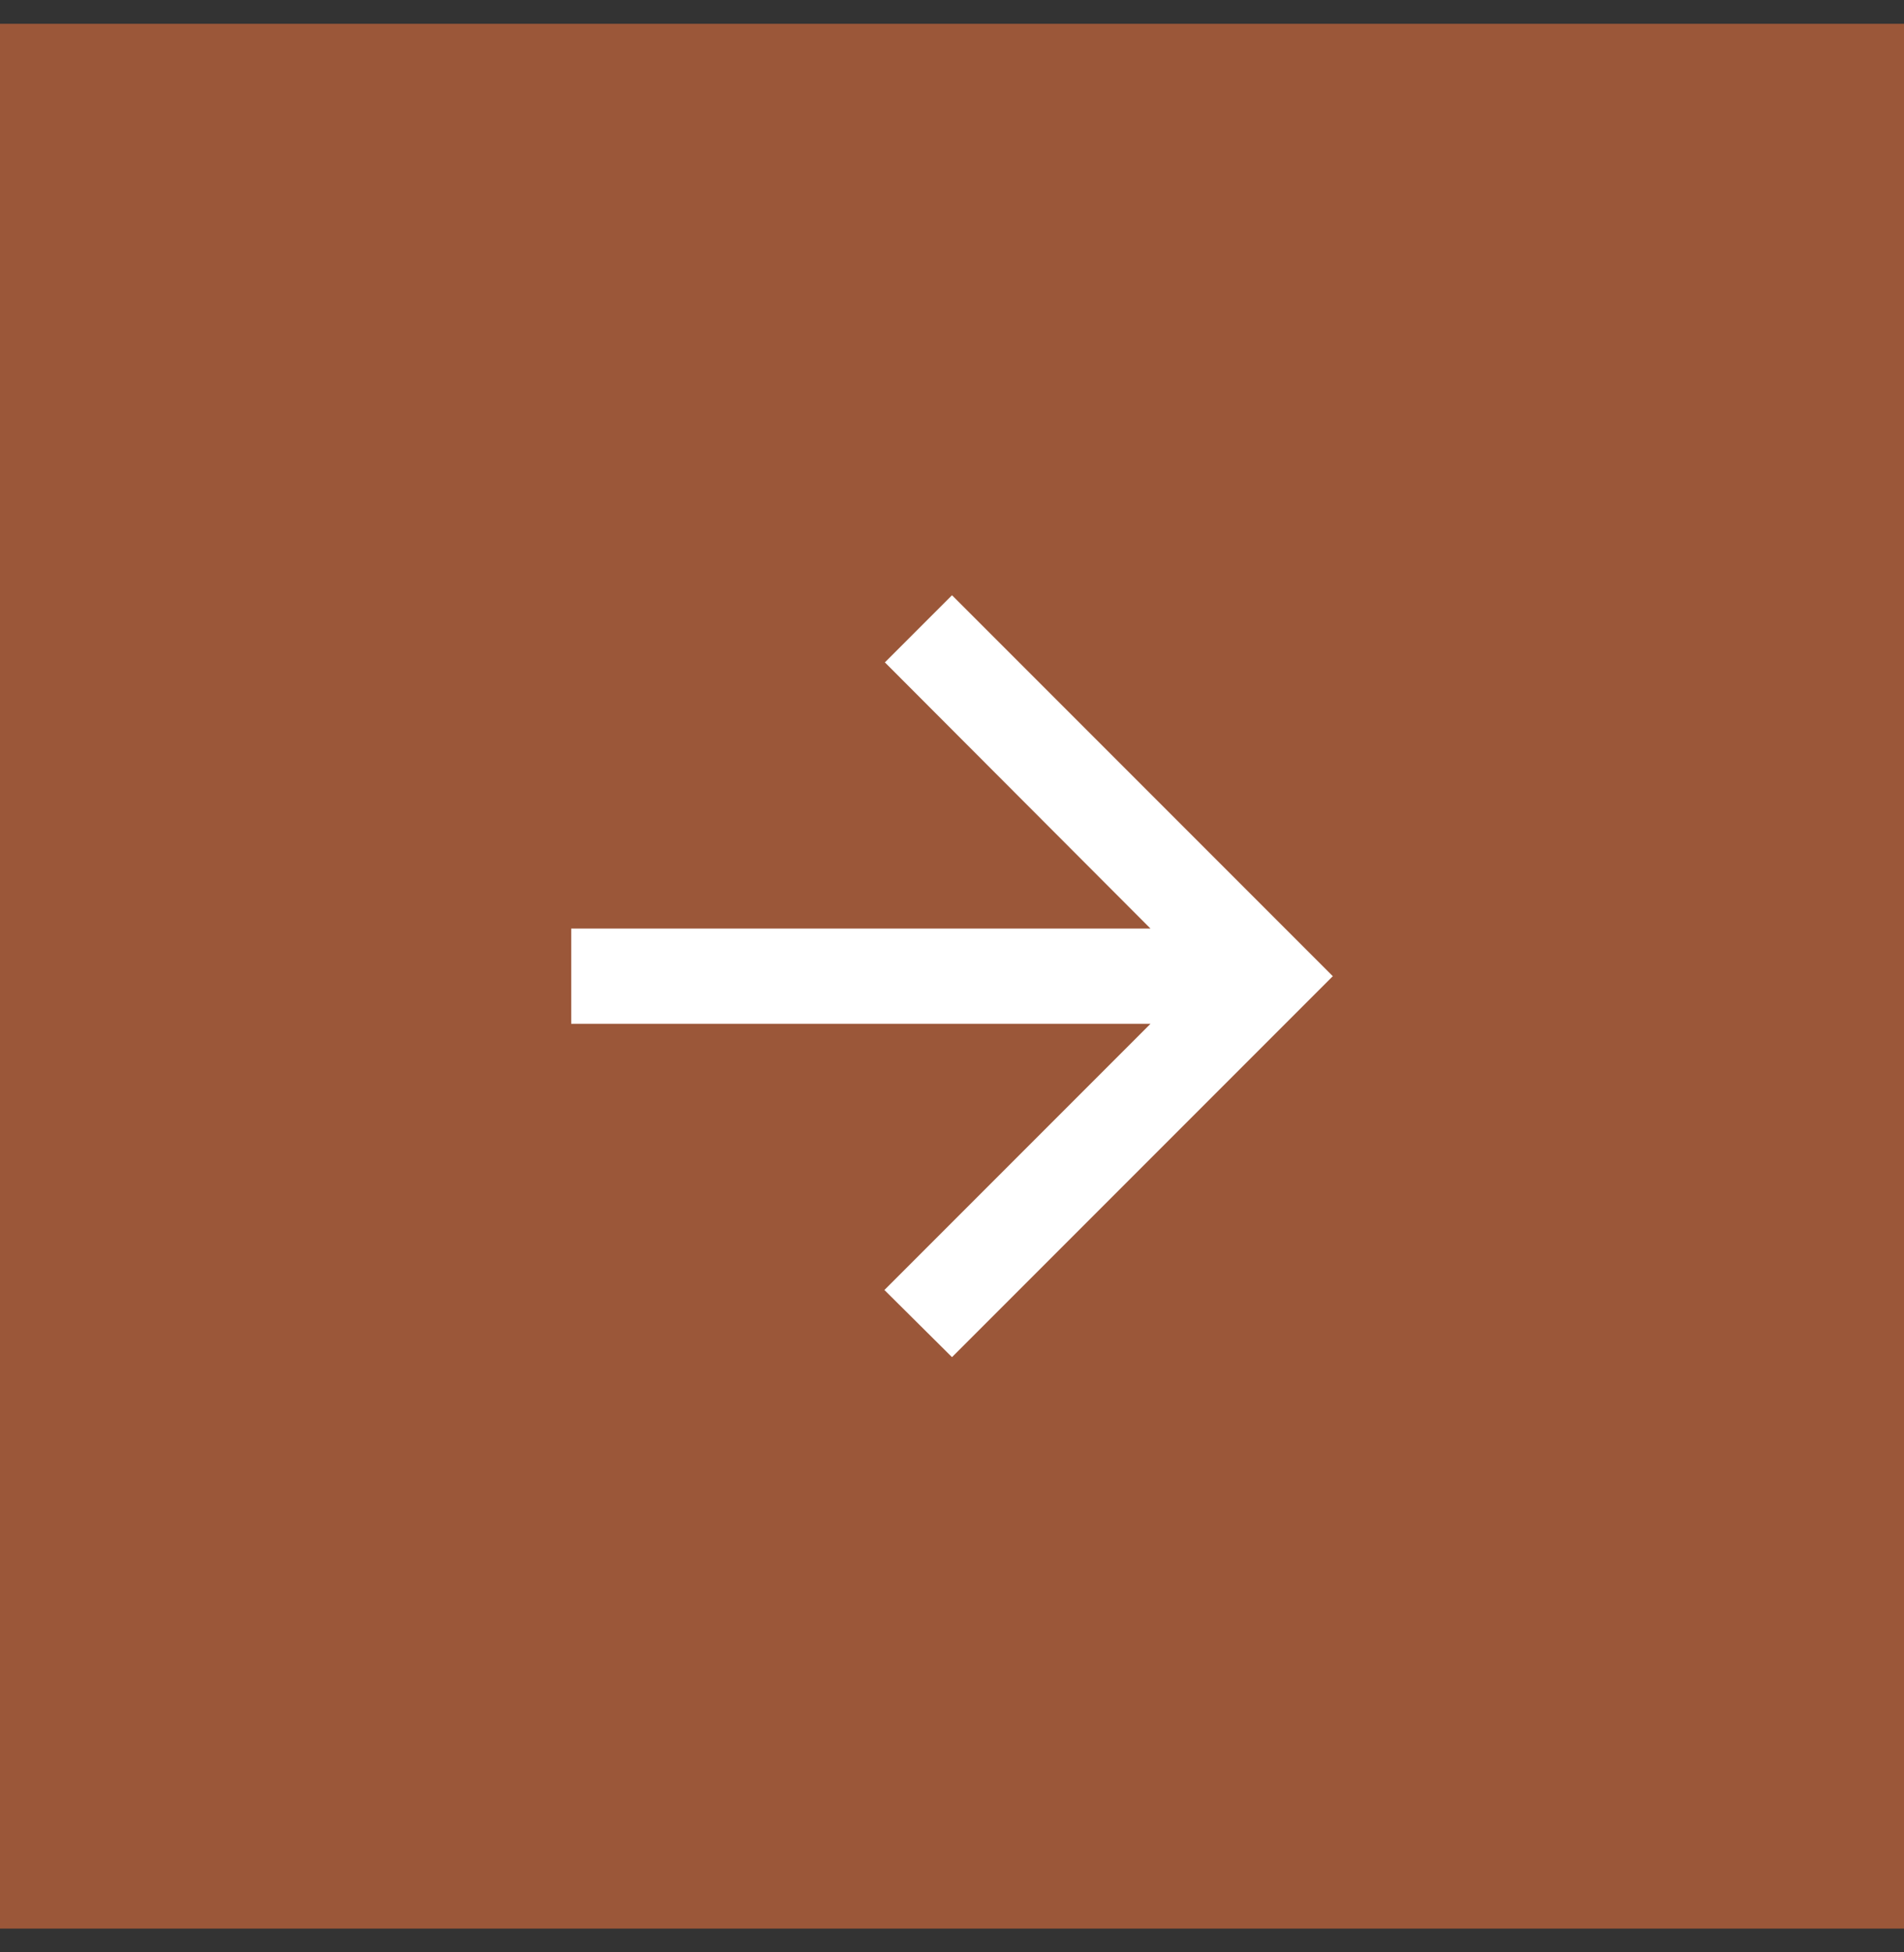 <svg width="40" height="41" viewBox="0 0 40 41" fill="none" xmlns="http://www.w3.org/2000/svg">
<rect x="0" y="0" width="40" height="41" fill="#333333" stroke="none"/>
<rect width="40" height="40" transform="translate(0 0.5)" fill="#9B5739"/>
<path d="M12 21.5L24.17 21.5L18.58 27.09L20 28.5L28 20.5L20 12.5L18.59 13.91L24.17 19.5L12 19.5L12 21.5Z" fill="white"/>
</svg>
